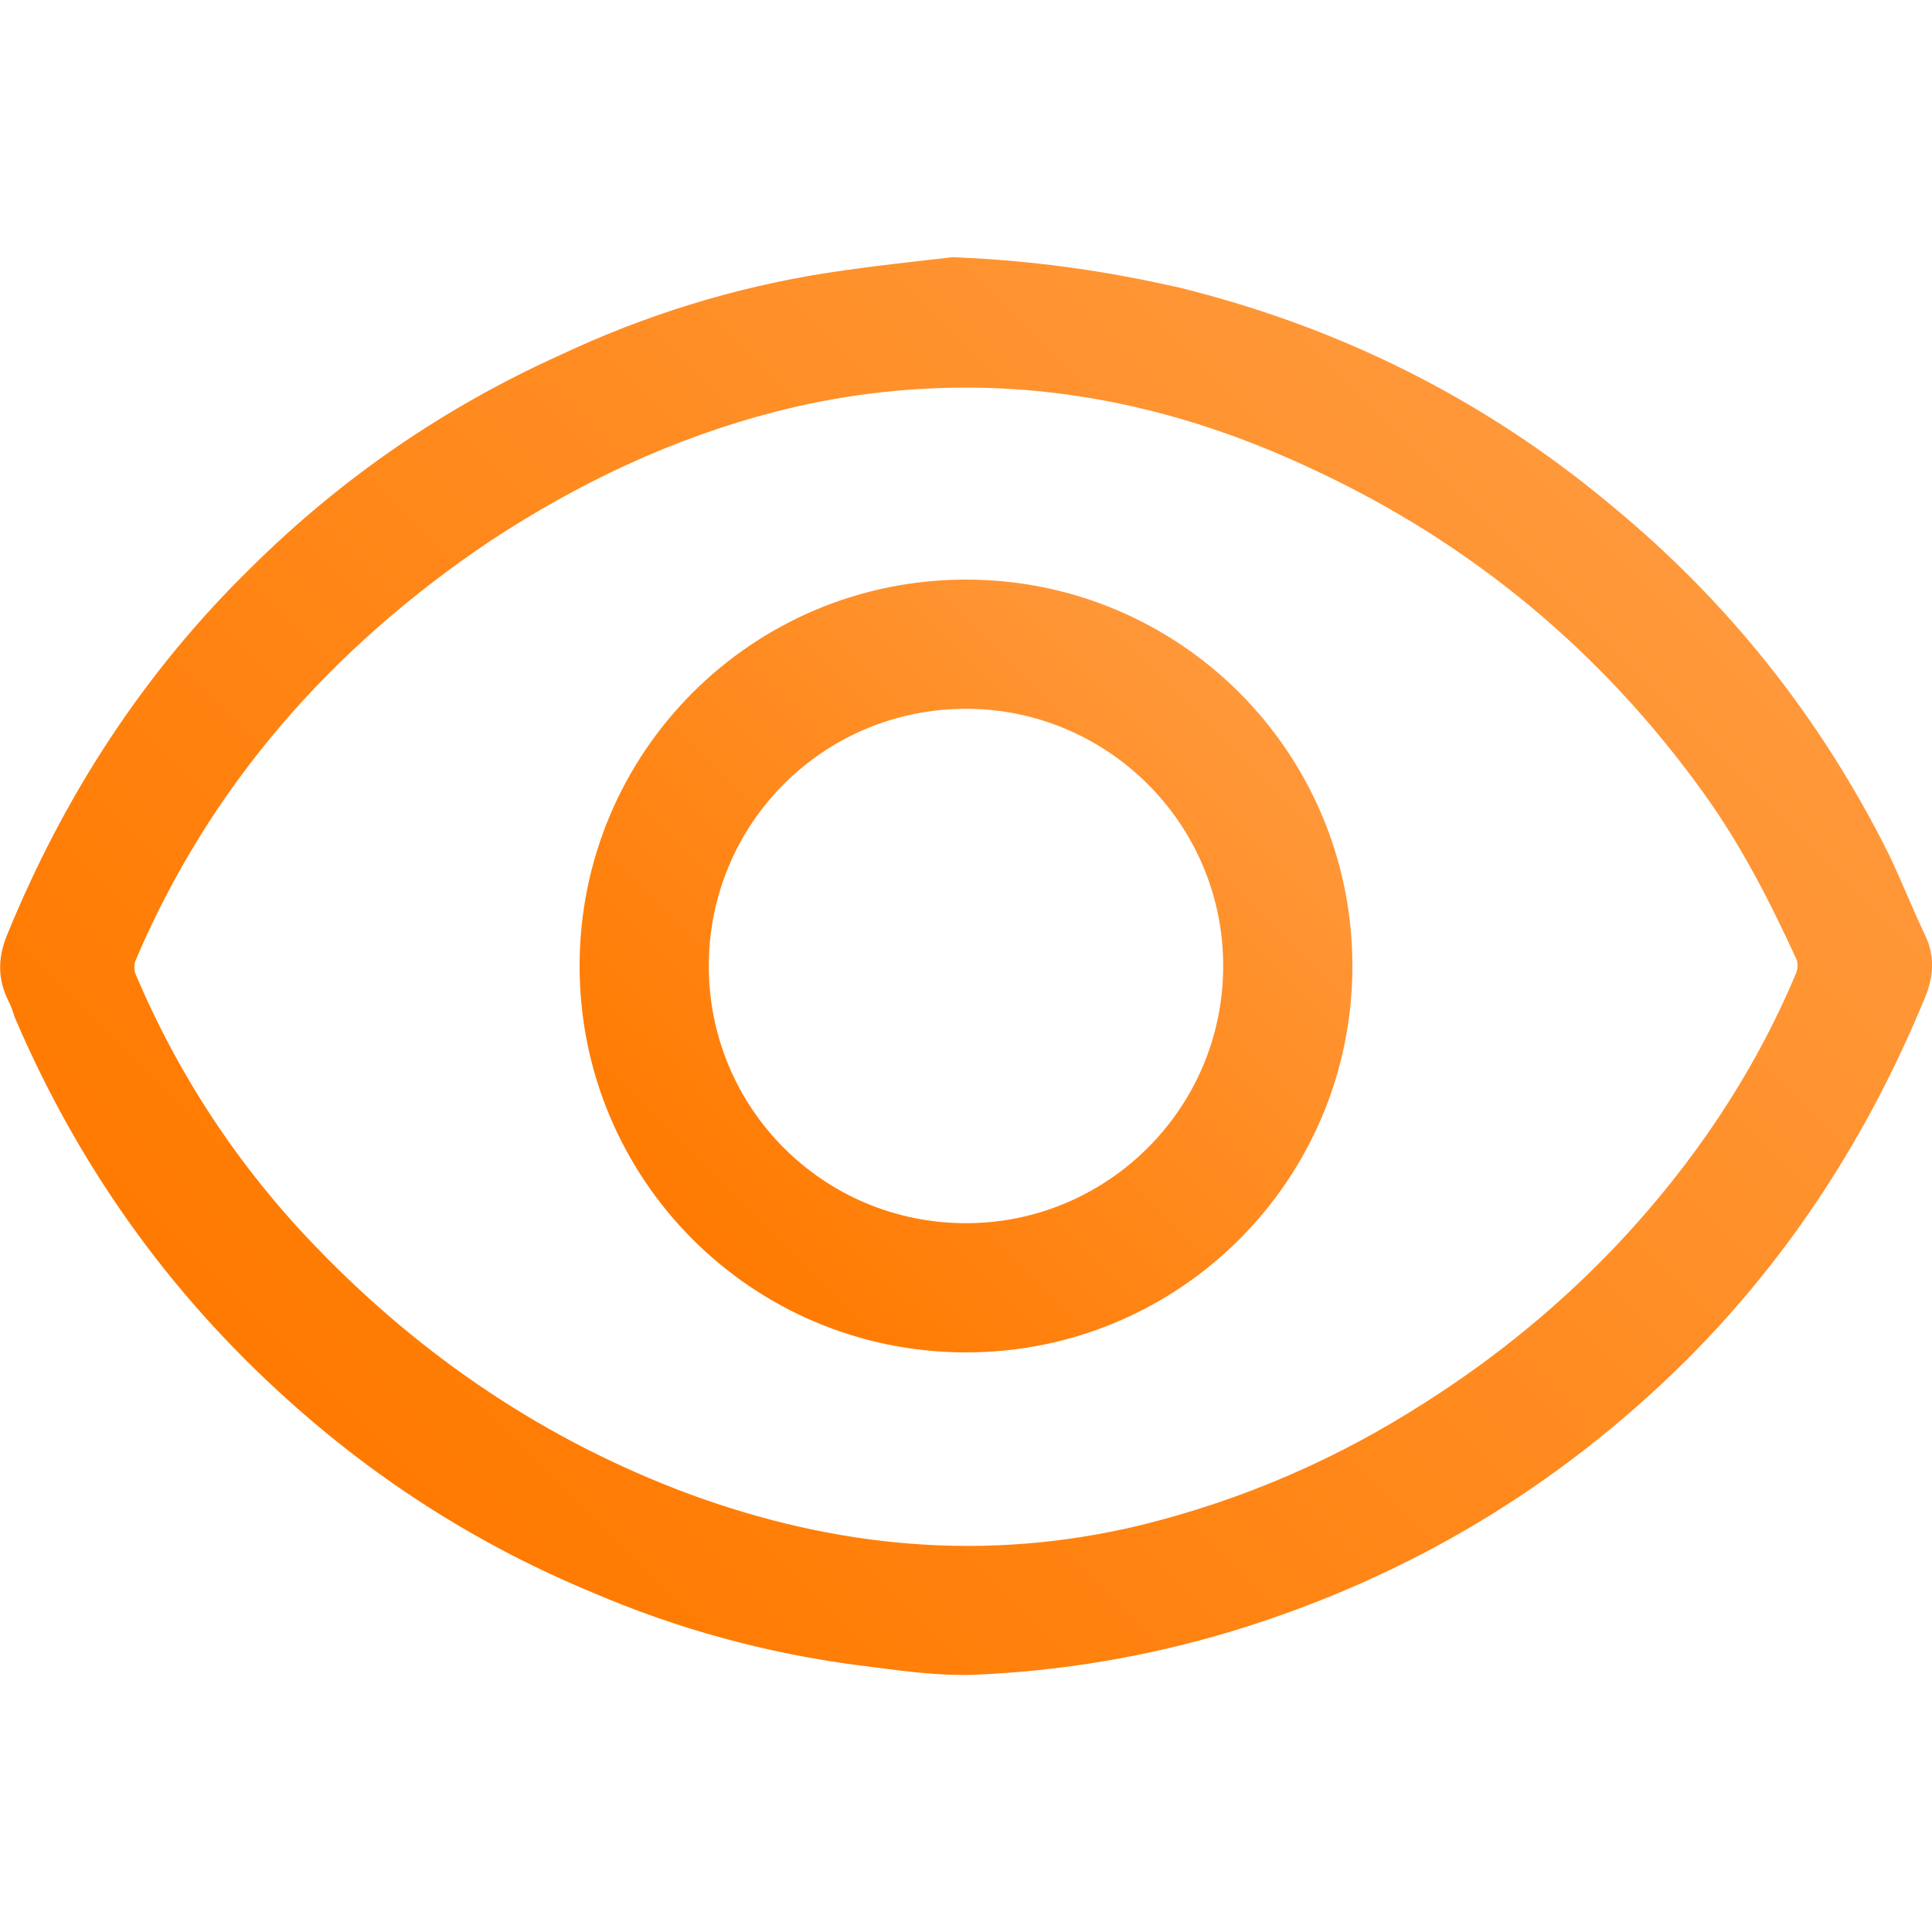 <svg version="1.2" xmlns="http://www.w3.org/2000/svg" viewBox="0 0 160 160" width="160" height="160"><defs><linearGradient id="P" gradientUnits="userSpaceOnUse"/><linearGradient id="g1" x2="1" href="#P" gradientTransform="matrix(92.253,-92.253,92.23,92.23,33.873,126.165)"><stop stop-color="#ff7a00"/><stop offset=".73" stop-color="#ff902a"/><stop offset="1" stop-color="#ff983a"/></linearGradient><linearGradient id="g2" x2="1" href="#P" gradientTransform="matrix(45.237,-45.237,45.237,45.237,57.366,102.667)"><stop stop-color="#ff7a00"/><stop offset=".73" stop-color="#ff902a"/><stop offset="1" stop-color="#ff983a"/></linearGradient></defs><style>.a{fill:url(#g1)}.b{fill:url(#g2)}</style><path fill-rule="evenodd" class="a" d="m78.9 21.3c7.2 0.3 12.9 1.2 18.7 2.5 13.4 3.3 25.4 9.3 35.9 18.1 9.7 8 17.3 17.6 22.9 28.8 1.1 2.3 2 4.6 3.1 6.9 0.8 1.8 0.6 3.5-0.2 5.3-4.6 11.1-11 21.1-19.6 29.7q-16 15.9-37.7 22.5c-7 2.1-14.1 3.3-21.4 3.6-3.2 0.1-6.4-0.4-9.6-0.8-7.6-1-14.9-3-21.9-6q-14-5.8-25.3-16c-9.9-8.9-17.4-19.5-22.6-31.7q-0.2-0.7-0.5-1.3c-0.9-1.8-0.9-3.6-0.1-5.5 4.7-11.5 11.3-21.7 20.2-30.4q11.2-11.1 25.6-17.6c7-3.3 14.4-5.6 22.1-6.8 3.9-0.6 7.8-1 10.4-1.3zm1.1 10.8q-8 0-15.8 2c-8.5 2.2-16.3 5.9-23.6 10.7-13.1 8.8-23.2 20.2-29.4 34.8-0.1 0.3-0.1 0.7 0 1q5.4 12.8 15.1 22.8c8.7 9 18.9 15.9 30.7 20.3 12.2 4.5 24.7 5.7 37.5 2.6 8.5-2.1 16.3-5.5 23.6-10.2q8.8-5.6 15.9-13.1c6.2-6.6 11.2-14 14.7-22.3 0.2-0.4 0.2-0.9 0.1-1.2-2.2-4.8-4.6-9.5-7.7-13.8-8.4-11.7-19.2-20.7-32.3-26.8-9.1-4.3-18.7-6.8-28.8-6.8z"/><path fill-rule="evenodd" class="b" d="m80 112c-17.7 0-32-14.3-32-32 0-17.7 14.3-32 32-32 17.7 0 32 14.3 32 32 0 17.7-14.3 32-32 32zm21.3-32c0-11.8-9.6-21.3-21.3-21.3-11.8 0-21.3 9.5-21.3 21.3 0 11.8 9.5 21.3 21.3 21.3 11.7 0 21.3-9.5 21.3-21.3z"/></svg>